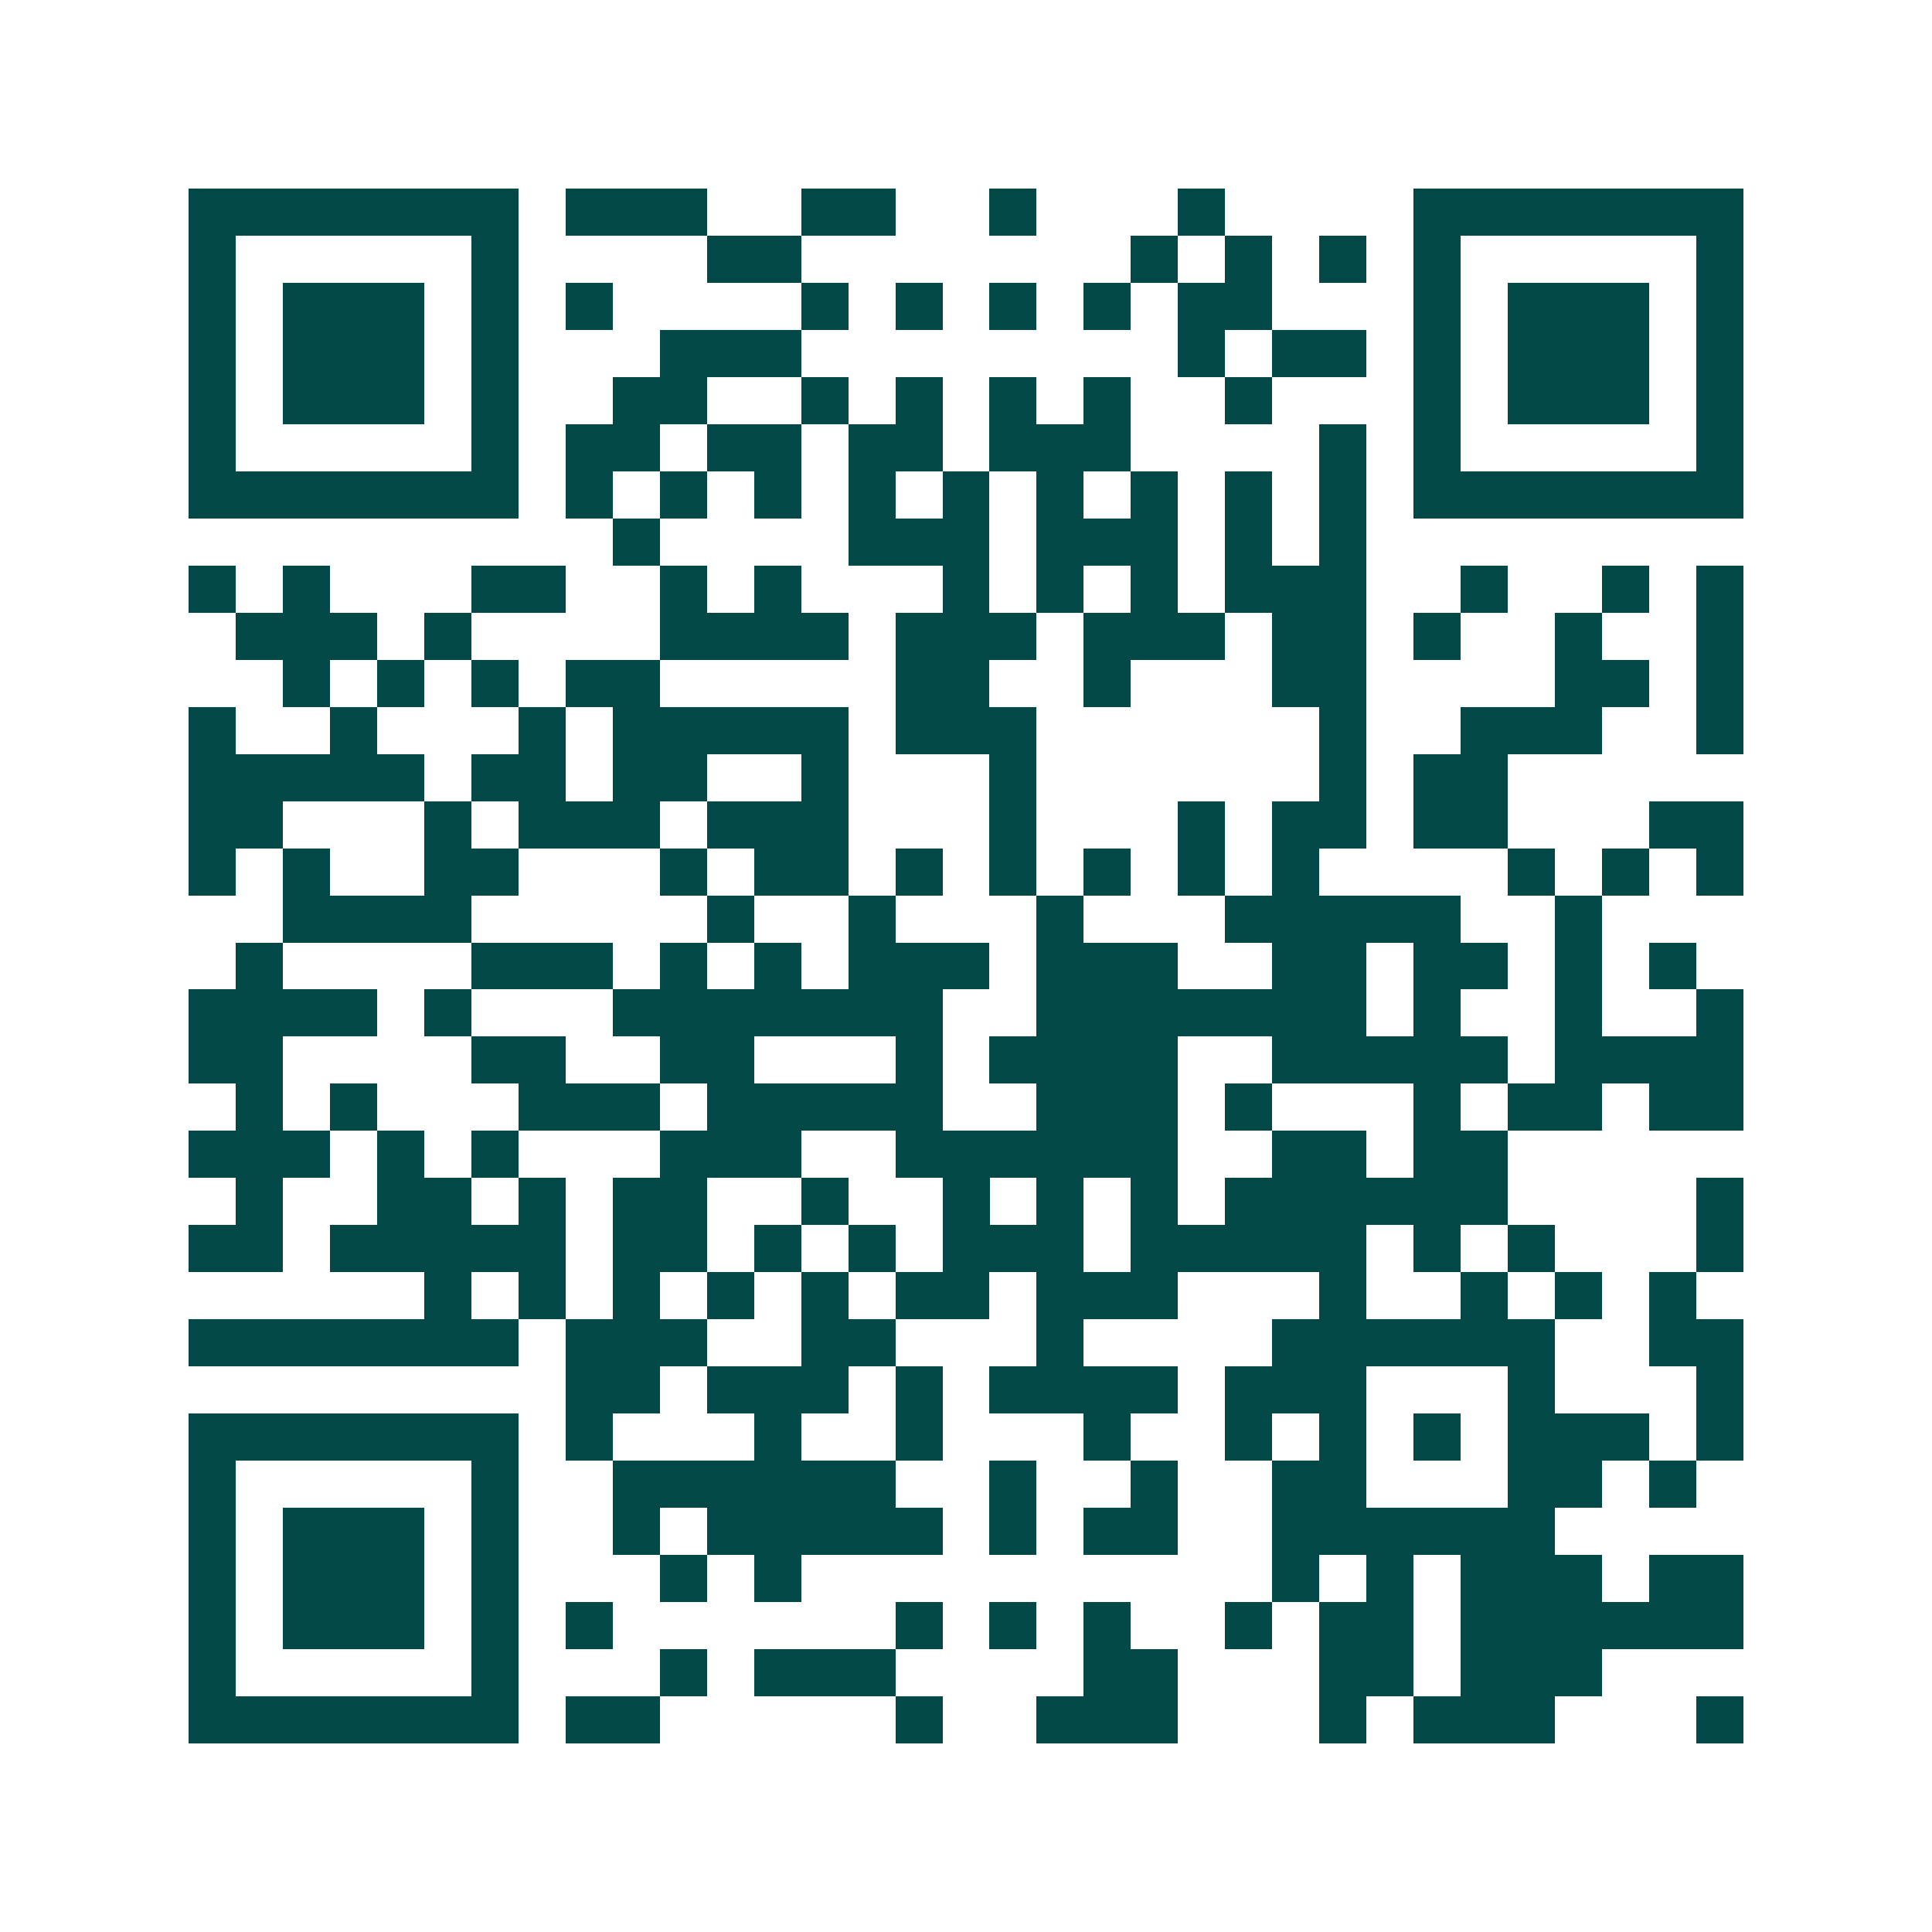<svg xmlns="http://www.w3.org/2000/svg" width="200" height="200" viewBox="0 0 41 41" shape-rendering="crispEdges"><path fill="#ffffff" d="M0 0h41v41H0z"/><path stroke="#014847" d="M4 4.5h7m1 0h3m2 0h2m2 0h1m3 0h1m4 0h7M4 5.5h1m5 0h1m4 0h2m7 0h1m1 0h1m1 0h1m1 0h1m5 0h1M4 6.5h1m1 0h3m1 0h1m1 0h1m4 0h1m1 0h1m1 0h1m1 0h1m1 0h2m3 0h1m1 0h3m1 0h1M4 7.5h1m1 0h3m1 0h1m3 0h3m8 0h1m1 0h2m1 0h1m1 0h3m1 0h1M4 8.5h1m1 0h3m1 0h1m2 0h2m2 0h1m1 0h1m1 0h1m1 0h1m2 0h1m3 0h1m1 0h3m1 0h1M4 9.5h1m5 0h1m1 0h2m1 0h2m1 0h2m1 0h3m4 0h1m1 0h1m5 0h1M4 10.5h7m1 0h1m1 0h1m1 0h1m1 0h1m1 0h1m1 0h1m1 0h1m1 0h1m1 0h1m1 0h7M13 11.5h1m4 0h3m1 0h3m1 0h1m1 0h1M4 12.5h1m1 0h1m3 0h2m2 0h1m1 0h1m3 0h1m1 0h1m1 0h1m1 0h3m2 0h1m2 0h1m1 0h1M5 13.5h3m1 0h1m4 0h4m1 0h3m1 0h3m1 0h2m1 0h1m2 0h1m2 0h1M6 14.5h1m1 0h1m1 0h1m1 0h2m5 0h2m2 0h1m3 0h2m4 0h2m1 0h1M4 15.5h1m2 0h1m3 0h1m1 0h5m1 0h3m6 0h1m2 0h3m2 0h1M4 16.5h5m1 0h2m1 0h2m2 0h1m3 0h1m6 0h1m1 0h2M4 17.5h2m3 0h1m1 0h3m1 0h3m3 0h1m3 0h1m1 0h2m1 0h2m3 0h2M4 18.5h1m1 0h1m2 0h2m3 0h1m1 0h2m1 0h1m1 0h1m1 0h1m1 0h1m1 0h1m4 0h1m1 0h1m1 0h1M6 19.5h4m5 0h1m2 0h1m3 0h1m3 0h5m2 0h1M5 20.5h1m4 0h3m1 0h1m1 0h1m1 0h3m1 0h3m2 0h2m1 0h2m1 0h1m1 0h1M4 21.5h4m1 0h1m3 0h7m2 0h7m1 0h1m2 0h1m2 0h1M4 22.5h2m4 0h2m2 0h2m3 0h1m1 0h4m2 0h5m1 0h4M5 23.5h1m1 0h1m3 0h3m1 0h5m2 0h3m1 0h1m3 0h1m1 0h2m1 0h2M4 24.5h3m1 0h1m1 0h1m3 0h3m2 0h6m2 0h2m1 0h2M5 25.5h1m2 0h2m1 0h1m1 0h2m2 0h1m2 0h1m1 0h1m1 0h1m1 0h6m4 0h1M4 26.5h2m1 0h5m1 0h2m1 0h1m1 0h1m1 0h3m1 0h5m1 0h1m1 0h1m3 0h1M9 27.5h1m1 0h1m1 0h1m1 0h1m1 0h1m1 0h2m1 0h3m3 0h1m2 0h1m1 0h1m1 0h1M4 28.5h7m1 0h3m2 0h2m3 0h1m4 0h6m2 0h2M12 29.5h2m1 0h3m1 0h1m1 0h4m1 0h3m3 0h1m3 0h1M4 30.5h7m1 0h1m3 0h1m2 0h1m3 0h1m2 0h1m1 0h1m1 0h1m1 0h3m1 0h1M4 31.5h1m5 0h1m2 0h6m2 0h1m2 0h1m2 0h2m3 0h2m1 0h1M4 32.5h1m1 0h3m1 0h1m2 0h1m1 0h5m1 0h1m1 0h2m2 0h6M4 33.5h1m1 0h3m1 0h1m3 0h1m1 0h1m10 0h1m1 0h1m1 0h3m1 0h2M4 34.5h1m1 0h3m1 0h1m1 0h1m6 0h1m1 0h1m1 0h1m2 0h1m1 0h2m1 0h6M4 35.5h1m5 0h1m3 0h1m1 0h3m4 0h2m3 0h2m1 0h3M4 36.5h7m1 0h2m5 0h1m2 0h3m3 0h1m1 0h3m3 0h1"/></svg>
